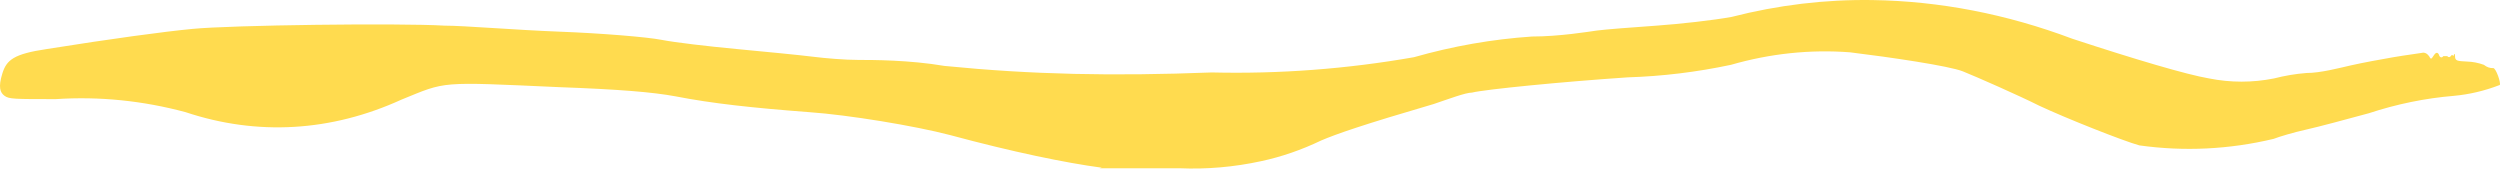 <svg width="356" height="24" viewBox="0 0 356 24" fill="none" xmlns="http://www.w3.org/2000/svg">
<path d="M156.9 23.881C151.68 23.183 144.195 21.633 135.279 19.23C130.243 17.913 120.819 16.363 115.275 15.975C107.098 15.355 101.415 14.735 96.241 13.727C92.915 13.107 88.064 12.72 79.609 12.41C62.377 11.635 63.625 11.557 57.157 14.192C47.136 18.757 36.62 19.367 26.435 15.975C20.327 14.331 14.136 13.708 7.955 14.115C2.042 14.115 1.303 14.115 0.656 13.65C0.009 13.185 -0.268 12.41 0.332 10.472C0.933 8.534 1.949 7.682 6.662 6.984C15.901 5.511 23.339 4.504 27.405 4.116C32.903 3.574 56.787 3.264 63.301 3.651C66.073 3.651 73.419 4.271 79.563 4.504C85.708 4.736 92.176 5.279 94.162 5.667C96.149 6.054 100.815 6.597 104.926 6.984C109.038 7.372 113.843 7.837 115.691 8.069C117.539 8.302 120.311 8.534 122.251 8.534C124.191 8.534 129.504 8.534 134.494 9.387C147.014 10.627 158.425 10.86 172.562 10.317C182.173 10.546 191.783 9.822 201.343 8.147C206.906 6.563 212.523 5.58 218.16 5.201C222.04 5.201 226.291 4.504 227.4 4.349C228.508 4.194 232.574 3.884 235.9 3.651C239.226 3.419 244.031 2.876 246.572 2.411C253.206 0.711 259.911 -0.092 266.622 0.008C276.198 0.153 285.737 1.998 295.081 5.511C304.043 8.457 311.389 10.627 314.577 11.17C317.646 11.78 320.747 11.78 323.816 11.17C325.347 10.775 326.889 10.517 328.436 10.395C330.423 10.395 333.056 9.697 334.766 9.309C336.475 8.922 339.016 8.457 340.818 8.147C342.619 7.837 344.514 7.604 344.883 7.527C345.062 7.48 345.246 7.498 345.421 7.578C345.596 7.658 345.759 7.799 345.899 7.992C346.13 8.457 346.223 8.457 346.5 7.992C346.777 7.527 347.147 7.217 347.378 7.992C347.454 8.106 347.553 8.169 347.655 8.169C347.757 8.169 347.856 8.106 347.932 7.992C348.163 7.992 348.44 7.992 348.487 7.992C348.559 8.086 348.649 8.137 348.741 8.137C348.833 8.137 348.922 8.086 348.995 7.992C349.016 7.944 349.044 7.905 349.076 7.878C349.108 7.851 349.144 7.837 349.18 7.837C349.215 7.837 349.251 7.851 349.283 7.878C349.315 7.905 349.343 7.944 349.364 7.992C349.364 7.992 349.595 7.294 349.595 7.992C349.595 8.689 349.919 8.689 351.305 8.767C352.113 8.788 352.917 8.944 353.707 9.232C354.125 9.566 354.584 9.726 355.047 9.697C355.416 9.697 356.156 11.79 355.971 12.1C353.815 12.933 351.62 13.451 349.411 13.65C345.346 13.988 341.301 14.817 337.307 16.13C334.165 16.983 330.146 18.068 328.39 18.455C326.635 18.843 324.556 19.463 323.77 19.773C317.436 21.284 311.02 21.596 304.644 20.703C302.38 20.083 294.157 16.828 290.369 15.045C287.597 13.65 281.452 10.937 279.512 10.162C277.571 9.387 269.163 8.147 263.435 7.449C257.761 7.022 252.077 7.619 246.48 9.232C241.605 10.267 236.701 10.862 231.788 11.015C222.549 11.635 211.507 12.72 209.613 13.185C208.689 13.185 206.24 14.115 204.162 14.812C194.09 17.758 190.302 19.076 188.131 20.006C185.33 21.35 182.473 22.335 179.584 22.951C175.724 23.789 171.832 24.125 167.942 23.959C163.322 23.959 158.332 23.959 156.577 23.959L156.9 23.881Z" fill="#FFDB4F"/>
</svg>
